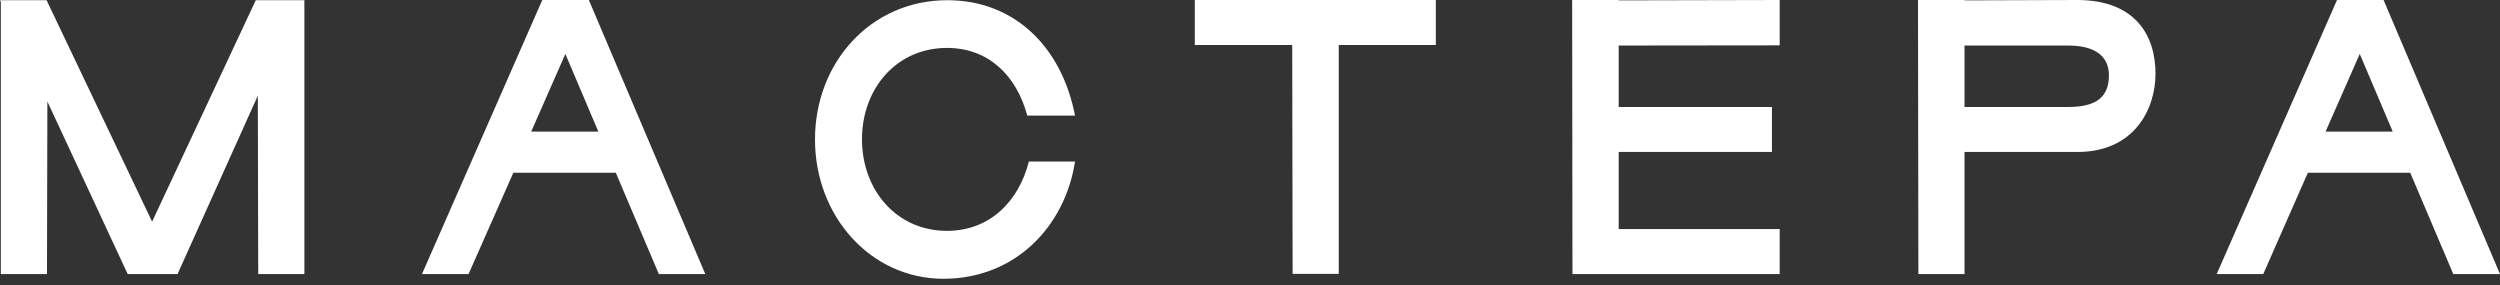 <?xml version="1.0" encoding="UTF-8"?> <svg xmlns="http://www.w3.org/2000/svg" width="149" height="17" viewBox="0 0 149 17" fill="none"><rect x="0" y="0" width="149" height="17" fill="#333333" stroke="none"/><g clip-path="url(#clip0_180_888)"><path d="M18.141 16.336H15.39L15.366 5.703L10.581 16.336H7.611L2.824 6.051L2.8 16.336H0.049V0.106L0 0.013H2.776L9.066 13.211L15.244 0.013H18.141V16.336ZM36.7 10.293H30.596L27.926 16.334H25.15L32.32 0H35.095L42.035 16.334H39.267L36.702 10.294L36.7 10.293ZM35.661 7.843L33.696 3.215L31.66 7.843H35.661ZM56.23 16.615C51.91 16.615 48.574 12.907 48.574 8.312C48.574 3.716 51.906 0.012 56.463 0.012C60.464 0.012 63.286 2.807 64.071 6.891H61.226C60.602 4.558 58.961 2.856 56.439 2.856C53.431 2.856 51.374 5.279 51.374 8.301C51.374 11.323 53.431 13.759 56.439 13.759C58.982 13.759 60.719 12.009 61.32 9.629H64.072C63.469 13.511 60.498 16.615 56.23 16.615ZM85.575 2.682H79.79V16.323H77.04L77.016 2.681H71.21V0H85.574L85.575 2.682ZM96.474 2.714V6.376H105.608V9.057H96.474V13.652H106.069V16.334H93.719L93.7 0H96.475V0.022L106.069 0V2.703L96.474 2.714ZM128.468 4.394C128.468 6.539 127.172 9.057 123.818 9.057H117.087V16.334H114.336L114.312 0H117.087V0.022L123.818 0C127.288 0.01 128.468 2.132 128.468 4.394ZM125.692 4.486C125.692 3.397 124.928 2.714 123.262 2.714H117.085V6.376H123.262C124.928 6.376 125.692 5.793 125.692 4.486ZM143.649 10.293H137.549L134.89 16.334H132.115L139.286 0H142.061L149 16.334H146.216L143.649 10.293ZM142.607 7.843L140.641 3.215L138.605 7.843H142.607Z" fill="white"></path></g><defs><clipPath id="clip0_180_888"><rect width="149" height="17" fill="white"></rect></clipPath></defs></svg> 